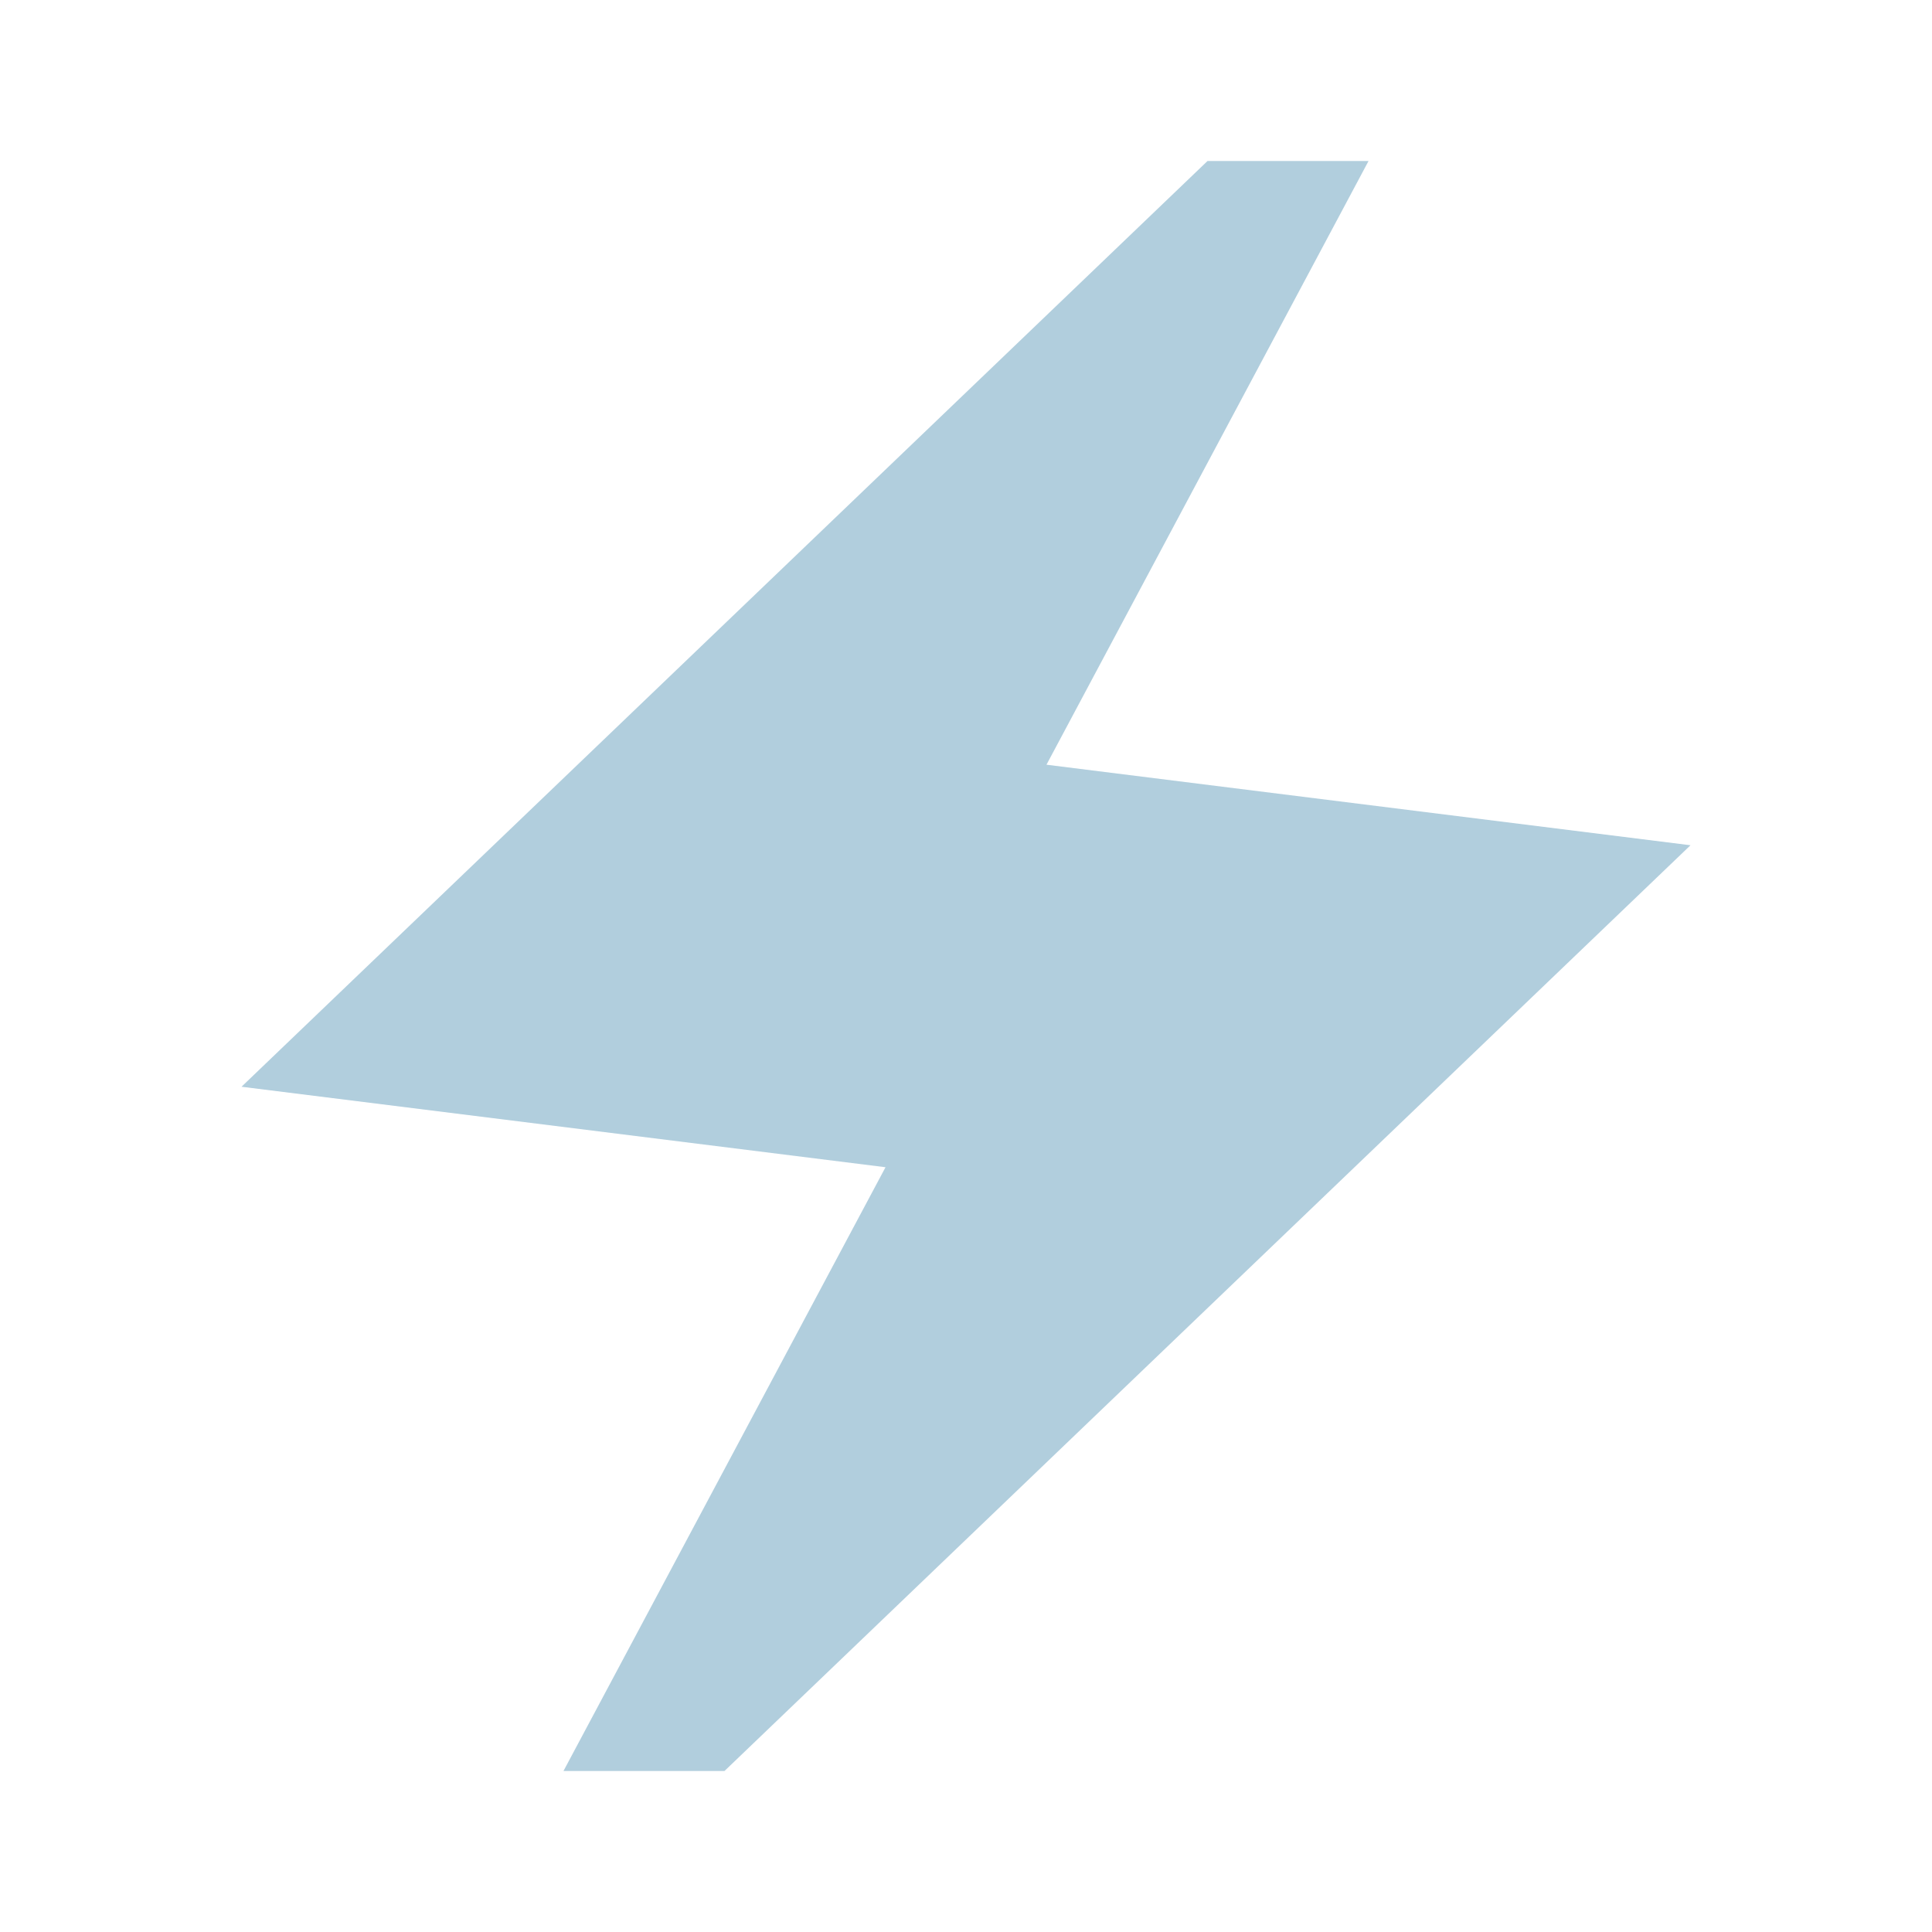 <svg width="32" height="32" viewBox="0 0 32 32" fill="none" xmlns="http://www.w3.org/2000/svg">
<mask id="mask0_187_41" style="mask-type:alpha" maskUnits="userSpaceOnUse" x="0" y="0" width="32" height="32">
<rect width="32" height="32" fill="white"/>
</mask>
<g mask="url(#mask0_187_41)">
<path d="M9.333 29.333L14.667 19.333L4 18L20 2.667H22.667L17.333 12.666L28 14L12 29.333H9.333Z" fill="#3D86AB" fill-opacity="0.4"/>
</g>
</svg>
